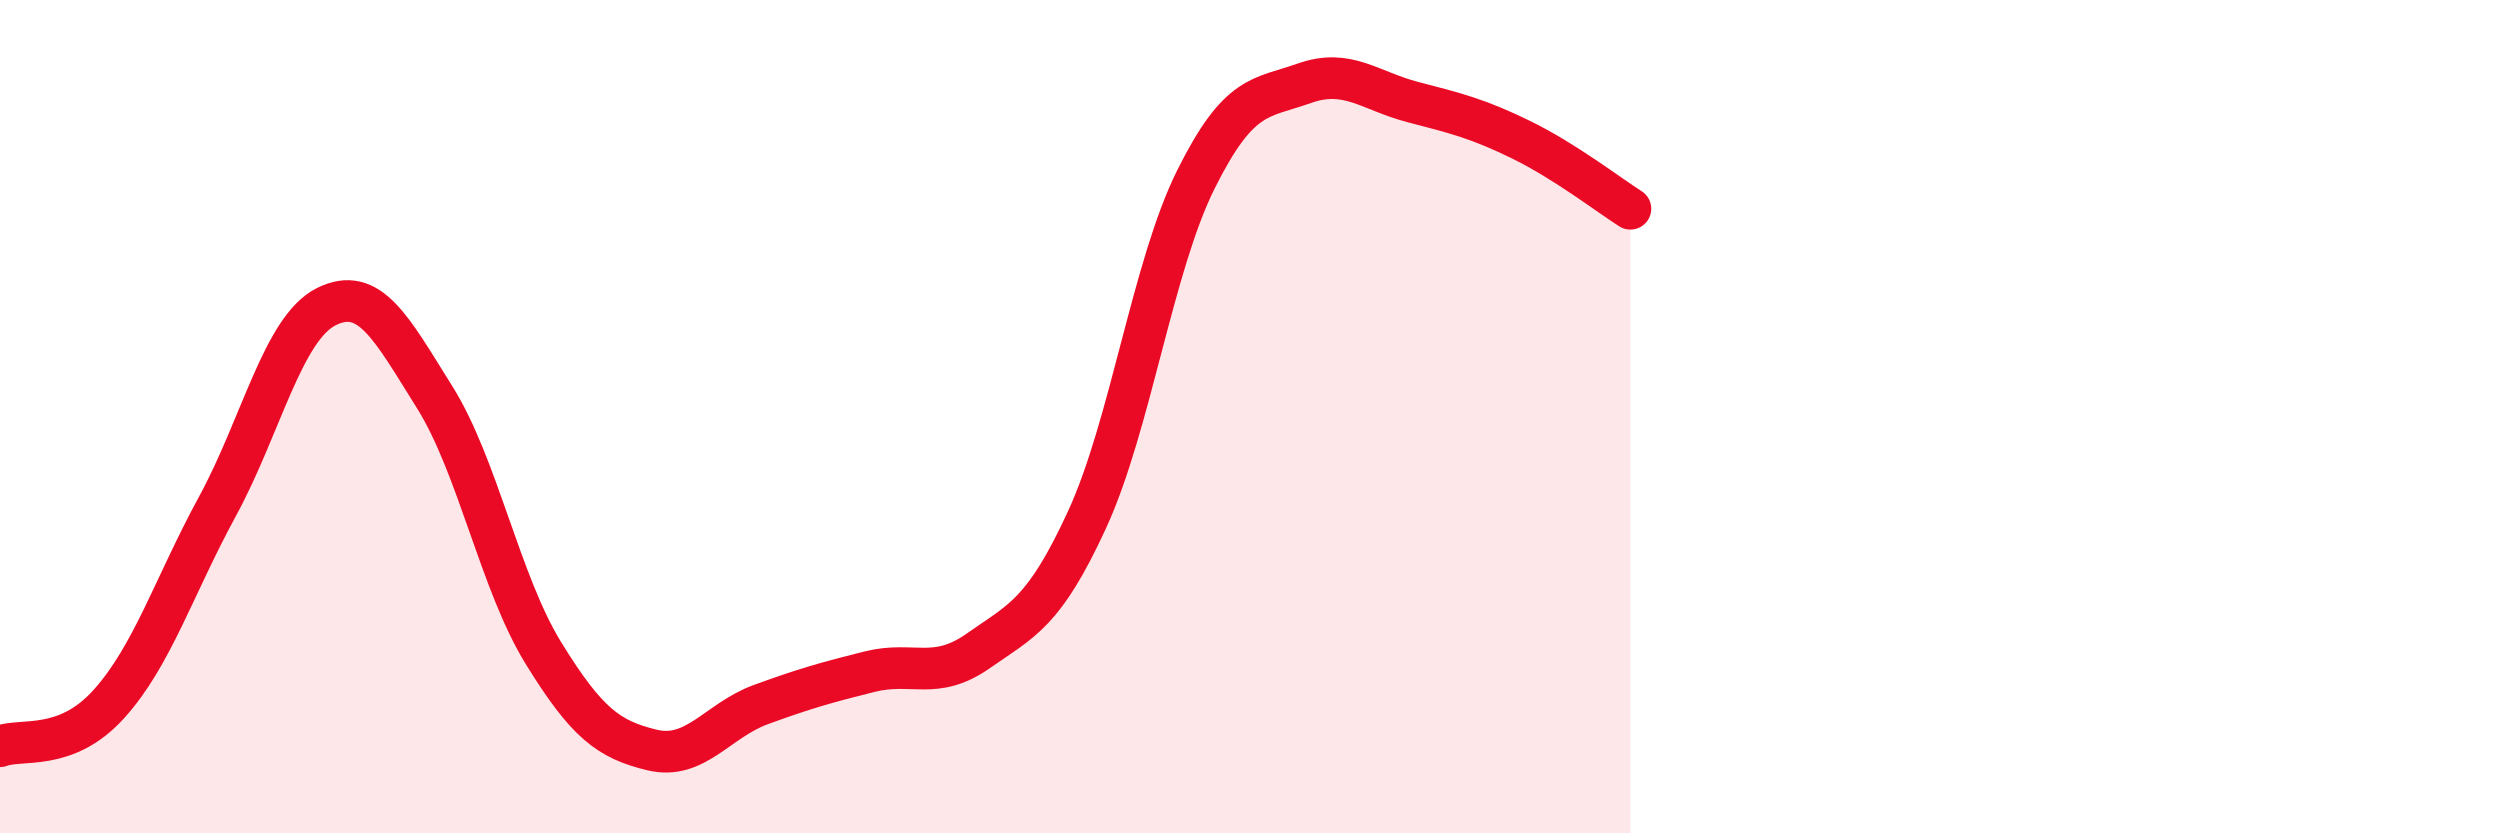 
    <svg width="60" height="20" viewBox="0 0 60 20" xmlns="http://www.w3.org/2000/svg">
      <path
        d="M 0,17.91 C 0.52,17.71 1.57,18.05 2.61,16.9 C 3.65,15.75 4.18,14.06 5.22,12.15 C 6.26,10.24 6.79,7.88 7.83,7.36 C 8.87,6.84 9.39,7.87 10.43,9.53 C 11.47,11.19 12,13.98 13.04,15.67 C 14.08,17.36 14.61,17.75 15.65,18 C 16.69,18.25 17.22,17.29 18.26,16.91 C 19.3,16.53 19.83,16.38 20.87,16.12 C 21.91,15.86 22.44,16.35 23.48,15.62 C 24.52,14.89 25.05,14.73 26.09,12.47 C 27.13,10.21 27.66,6.4 28.7,4.31 C 29.74,2.22 30.26,2.37 31.3,2 C 32.34,1.63 32.87,2.18 33.91,2.45 C 34.95,2.72 35.48,2.85 36.52,3.36 C 37.56,3.87 38.61,4.68 39.13,5.01L39.13 20L0 20Z"
        fill="#EB0A25"
        opacity="0.1"
        stroke-linecap="round"
        stroke-linejoin="round"
      />
      <path
        d="M 0,17.91 C 0.52,17.71 1.57,18.05 2.61,16.9 C 3.65,15.75 4.18,14.06 5.22,12.15 C 6.26,10.24 6.79,7.88 7.83,7.36 C 8.87,6.84 9.39,7.87 10.43,9.53 C 11.47,11.19 12,13.98 13.04,15.67 C 14.08,17.36 14.61,17.75 15.65,18 C 16.69,18.25 17.22,17.29 18.26,16.91 C 19.3,16.53 19.83,16.38 20.87,16.12 C 21.91,15.86 22.44,16.35 23.48,15.62 C 24.52,14.89 25.05,14.73 26.09,12.47 C 27.13,10.21 27.66,6.4 28.7,4.31 C 29.74,2.22 30.26,2.37 31.3,2 C 32.34,1.63 32.87,2.18 33.91,2.45 C 34.95,2.72 35.48,2.85 36.52,3.36 C 37.56,3.87 38.61,4.68 39.13,5.01"
        stroke="#EB0A25"
        stroke-width="1"
        fill="none"
        stroke-linecap="round"
        stroke-linejoin="round"
      />
    </svg>
  